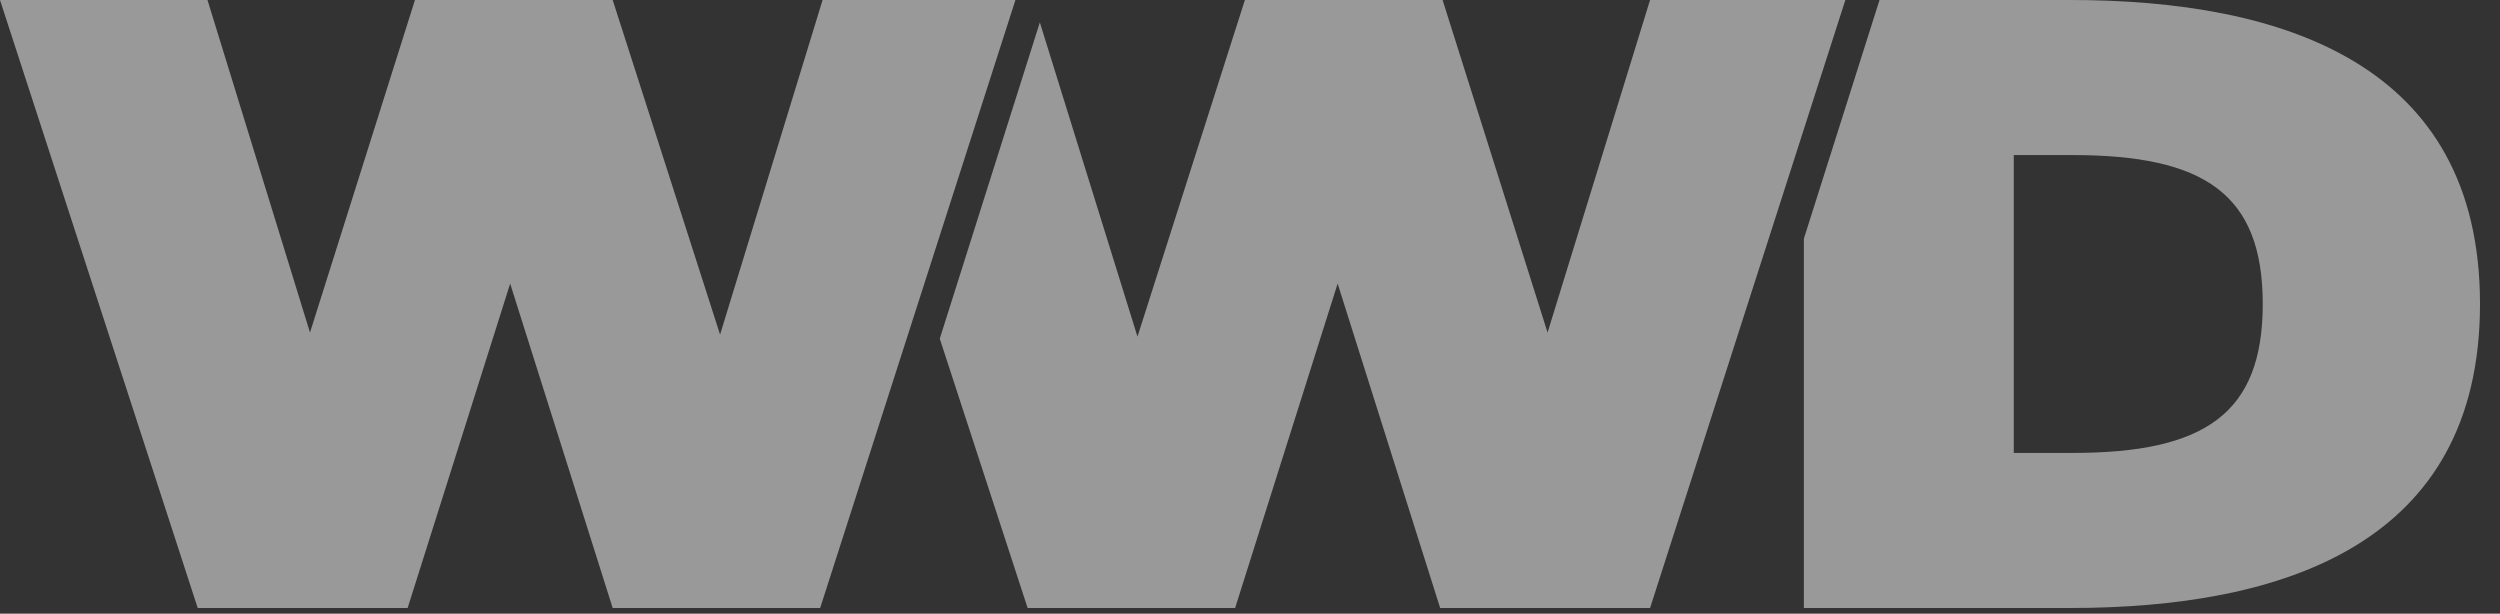 <svg xmlns="http://www.w3.org/2000/svg" xmlns:xlink="http://www.w3.org/1999/xlink" width="110px" height="27px" viewBox="0 0 110 27" version="1.1"><rect x="0" y="0" width="110" height="27" fill="#333333" stroke="none"/><script xmlns="" id="datalayer-checker-script"/>
    <title>WWD Logo</title>
    <g id="Eb-Difference-LP" stroke="none" stroke-width="1" fill="none" fill-rule="evenodd" opacity="0.5">
        <g id="20201217_EB-Difference-LP_Desktop" transform="translate(-136, -882)" fill="#FFFFFF" fill-rule="nonzero">
            <g id="Press-Logos" transform="translate(0, 751)">
                <g id="WWD-Logo" transform="translate(136, 131)">
                    <path d="M91.077,26.752 C100.42,26.752 109.12,23.969 109.12,13.376 C109.12,2.783 100.42,2.04281037e-13 91.077,2.04281037e-13 L82.699,2.04281037e-13 L79.37,10.503 L79.37,26.752 L91.077,26.752 L91.077,26.752 Z M88.606,19.929 L88.606,6.823 L91.184,6.823 C96.984,6.823 99.561,8.528 99.561,13.376 C99.561,18.224 96.984,19.929 91.184,19.929 L88.606,19.929 L88.606,19.929 Z M45.216,26.752 L54.345,26.752 L58.856,12.478 L63.367,26.752 L72.603,26.752 L81.196,2.04281037e-13 L72.603,2.04281037e-13 L68.093,14.633 L63.474,2.04281037e-13 L54.775,2.04281037e-13 L50.049,14.812 L45.753,0.987 L41.35,14.902 L45.216,26.752 Z M8.7,26.752 L17.936,26.752 L22.447,12.478 L26.958,26.752 L36.087,26.752 L44.679,2.04281037e-13 L36.194,2.04281037e-13 L31.683,14.723 L26.958,2.04281037e-13 L18.258,2.04281037e-13 L13.64,14.633 L9.129,2.04281037e-13 L-7.81597009e-14,2.04281037e-13 L8.7,26.752 Z" id="Shape"/>
                </g>
            </g>
        </g>
    </g>
</svg>